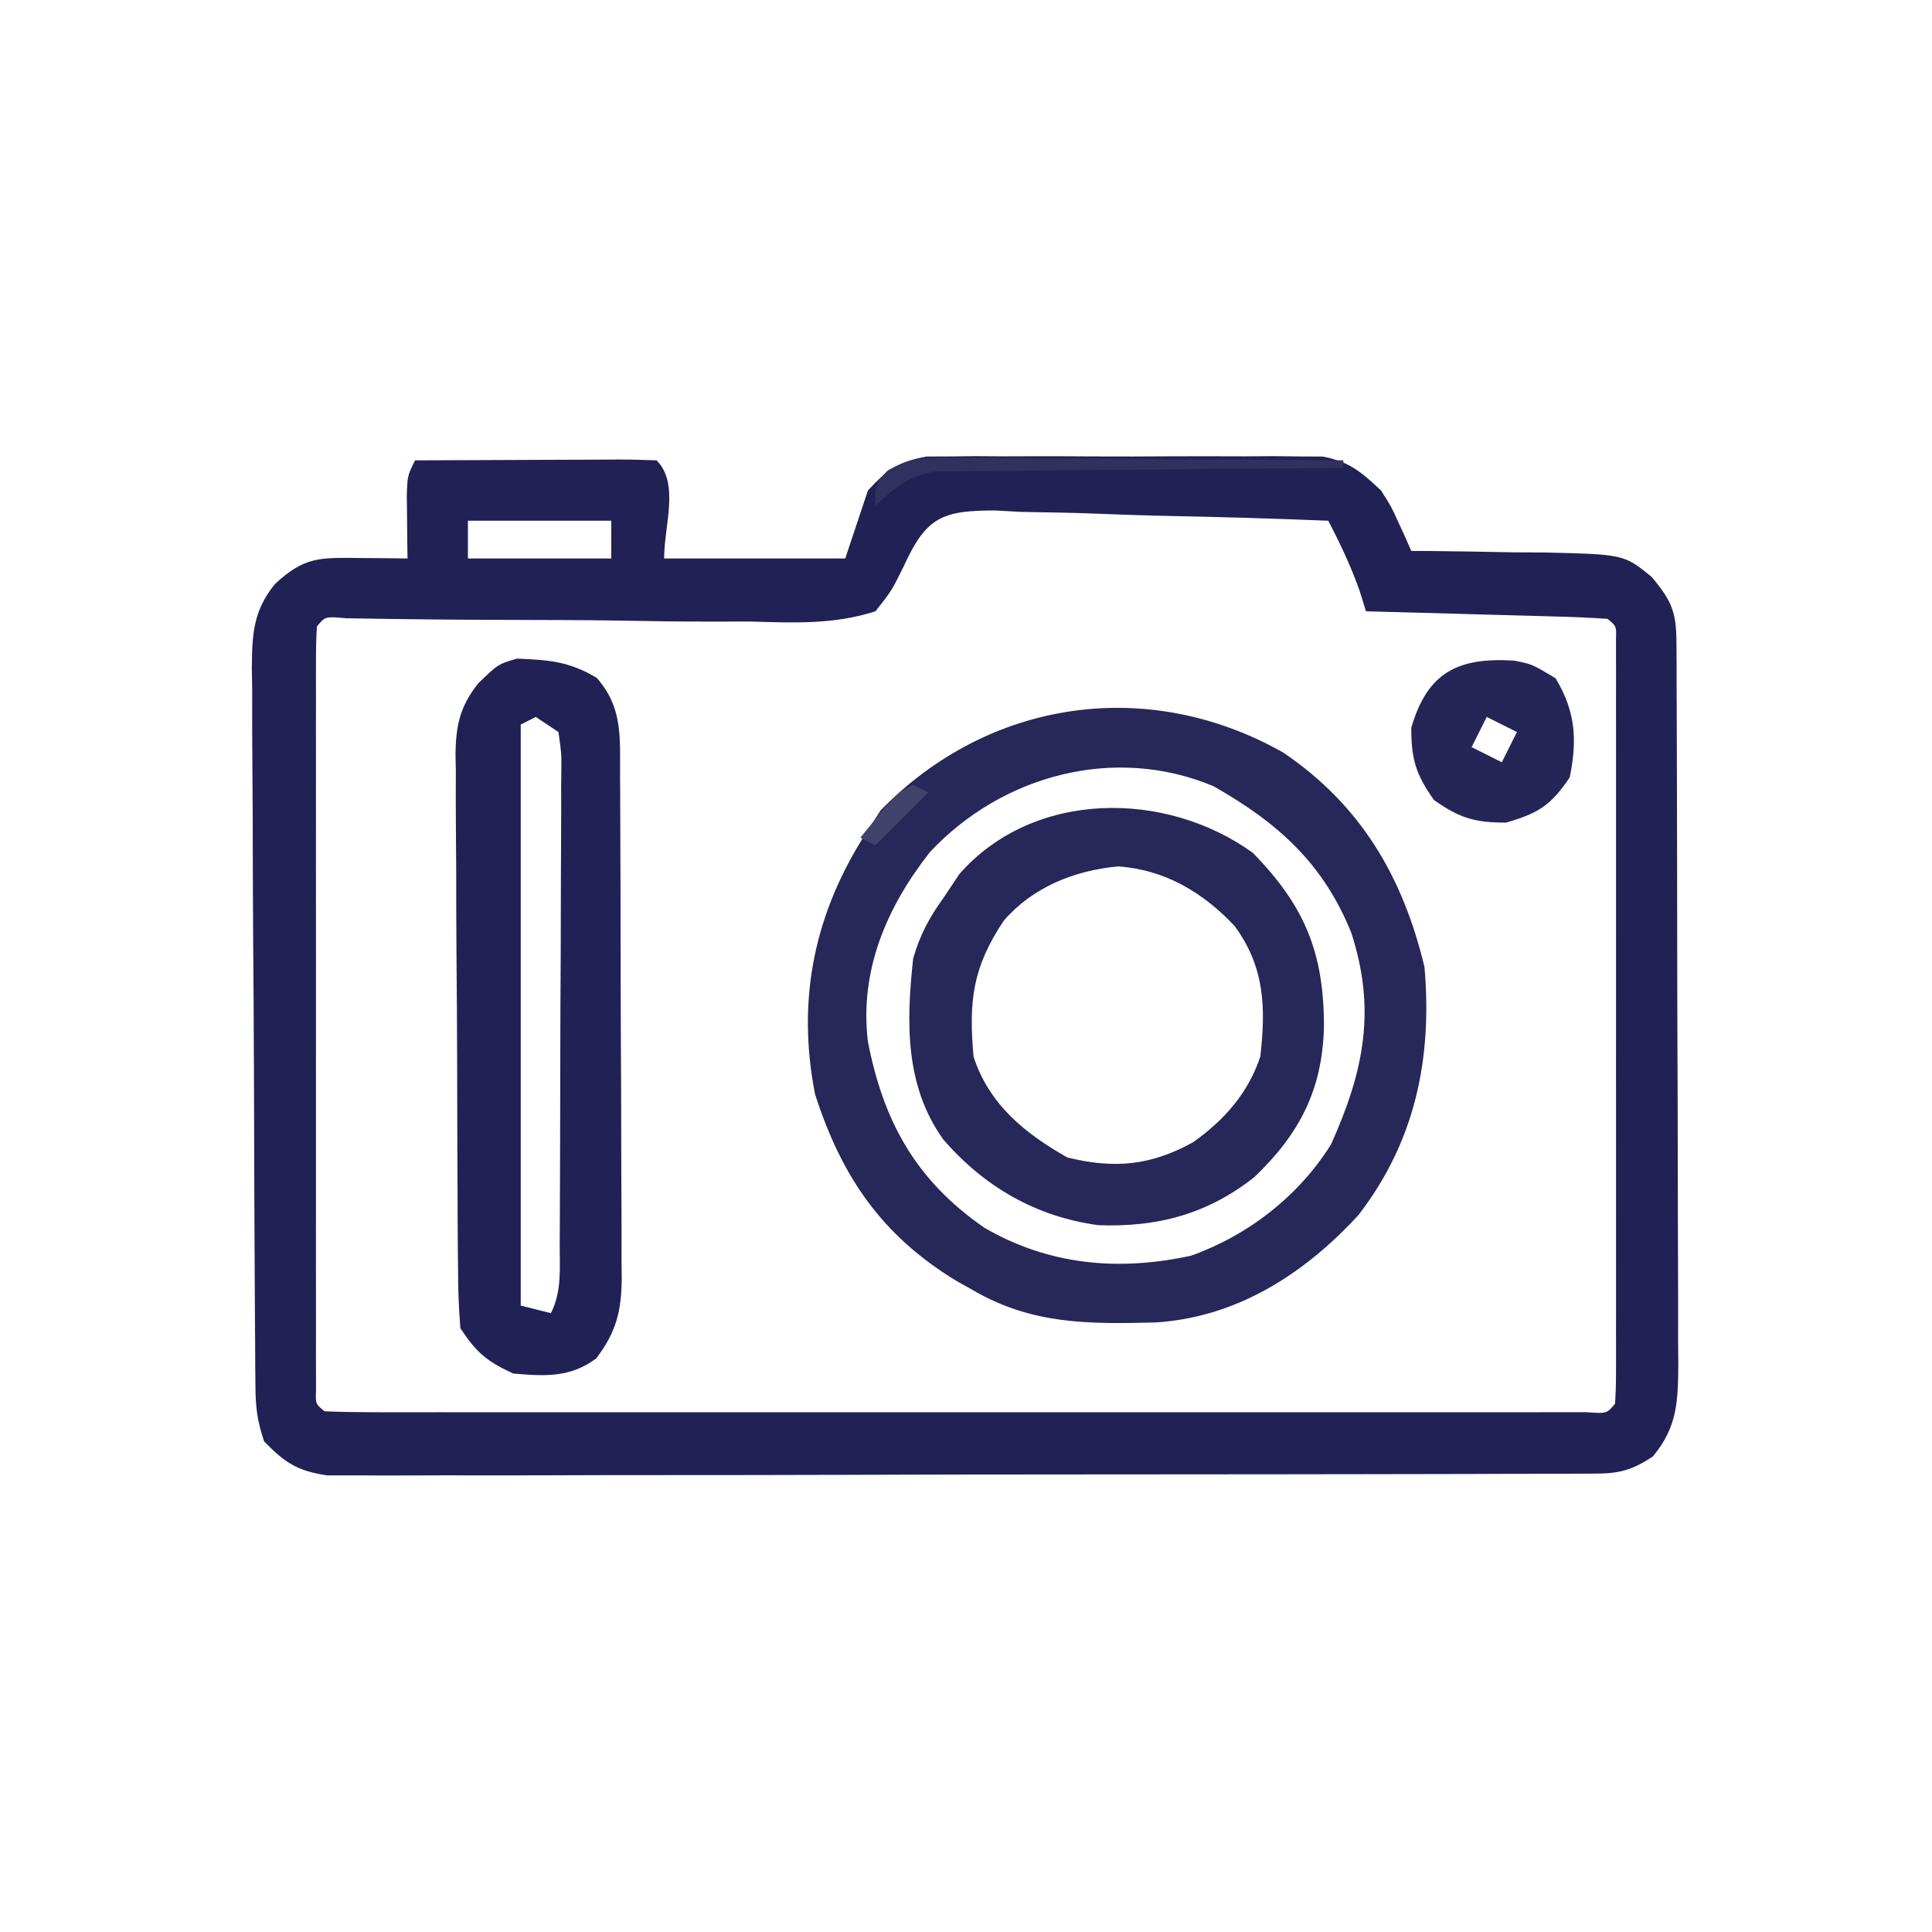 <?xml version="1.0" encoding="UTF-8"?>
<svg version="1.1" xmlns="http://www.w3.org/2000/svg" width="256" height="256">
<path d="M0 0 C4.539 -0.025 9.078 -0.043 13.617 -0.055 C15.162 -0.06 16.707 -0.067 18.253 -0.075 C20.469 -0.088 22.686 -0.093 24.902 -0.098 C25.597 -0.103 26.292 -0.108 27.008 -0.113 C28.672 -0.113 30.337 -0.062 32 0 C35.073 3.073 33 8.654 33 13 C40.92 13 48.84 13 57 13 C57.99 10.03 58.98 7.06 60 4 C62.575 1.197 64.039 0.176 67.77 -0.508 C69.276 -0.513 69.276 -0.513 70.812 -0.518 C71.957 -0.53 73.102 -0.543 74.281 -0.556 C75.508 -0.548 76.736 -0.54 78 -0.531 C79.268 -0.535 80.537 -0.539 81.844 -0.543 C84.524 -0.546 87.203 -0.54 89.883 -0.521 C93.31 -0.499 96.735 -0.512 100.162 -0.536 C103.441 -0.554 106.72 -0.541 110 -0.531 C111.841 -0.543 111.841 -0.543 113.719 -0.556 C114.863 -0.543 116.008 -0.531 117.188 -0.518 C118.192 -0.514 119.196 -0.511 120.23 -0.508 C123.749 0.137 125.427 1.567 128 4 C129.363 6.141 129.363 6.141 130.312 8.25 C130.639 8.956 130.965 9.663 131.301 10.391 C131.647 11.187 131.647 11.187 132 12 C132.817 12.004 133.634 12.008 134.475 12.012 C138.192 12.045 141.908 12.116 145.625 12.188 C147.553 12.196 147.553 12.196 149.52 12.205 C160.184 12.454 160.184 12.454 163.836 15.426 C166.574 18.682 167.125 20.131 167.14 24.269 C167.146 25.165 167.152 26.061 167.158 26.984 C167.159 28.462 167.159 28.462 167.161 29.97 C167.166 31.006 167.171 32.042 167.176 33.109 C167.191 36.548 167.198 39.987 167.203 43.426 C167.209 45.81 167.215 48.194 167.22 50.578 C167.231 55.583 167.237 60.587 167.24 65.592 C167.246 72.008 167.27 78.424 167.298 84.84 C167.317 89.767 167.322 94.693 167.324 99.62 C167.327 101.986 167.335 104.351 167.348 106.717 C167.365 110.025 167.363 113.333 167.356 116.642 C167.366 117.621 167.375 118.601 167.384 119.61 C167.354 124.528 167.31 128.069 164 132 C160.29 134.473 158.423 134.256 153.991 134.267 C152.915 134.274 152.915 134.274 151.816 134.281 C149.405 134.294 146.994 134.292 144.583 134.291 C142.856 134.297 141.13 134.303 139.404 134.311 C134.709 134.329 130.015 134.333 125.321 134.335 C121.404 134.336 117.488 134.344 113.571 134.351 C104.332 134.367 95.092 134.372 85.853 134.371 C76.317 134.369 66.782 134.391 57.246 134.422 C49.064 134.448 40.881 134.459 32.698 134.458 C27.809 134.457 22.92 134.463 18.031 134.484 C13.433 134.503 8.835 134.504 4.237 134.489 C2.549 134.487 0.862 134.492 -0.826 134.504 C-3.13 134.519 -5.433 134.51 -7.737 134.494 C-9.671 134.496 -9.671 134.496 -11.644 134.498 C-15.588 133.913 -17.235 132.828 -20 130 C-20.93 127.21 -21.133 125.502 -21.154 122.617 C-21.163 121.722 -21.171 120.826 -21.18 119.903 C-21.184 118.923 -21.188 117.942 -21.193 116.932 C-21.201 115.898 -21.209 114.864 -21.218 113.798 C-21.242 110.369 -21.259 106.94 -21.273 103.512 C-21.279 102.341 -21.284 101.171 -21.29 99.966 C-21.316 93.773 -21.336 87.581 -21.35 81.388 C-21.367 74.989 -21.412 68.59 -21.462 62.191 C-21.496 57.272 -21.508 52.354 -21.513 47.436 C-21.52 45.077 -21.535 42.718 -21.559 40.359 C-21.591 37.057 -21.591 33.757 -21.583 30.456 C-21.6 29.482 -21.616 28.507 -21.633 27.504 C-21.592 23.037 -21.457 19.965 -18.589 16.409 C-14.66 12.752 -12.668 12.886 -7.375 12.938 C-6.186 12.947 -4.998 12.956 -3.773 12.965 C-2.858 12.976 -1.943 12.988 -1 13 C-1.012 12.229 -1.023 11.458 -1.035 10.664 C-1.044 9.661 -1.053 8.658 -1.062 7.625 C-1.074 6.627 -1.086 5.63 -1.098 4.602 C-1 2 -1 2 0 0 Z M7 8 C7 9.65 7 11.3 7 13 C13.27 13 19.54 13 26 13 C26 11.35 26 9.7 26 8 C19.73 8 13.46 8 7 8 Z M64.771 13.989 C63.151 17.279 63.151 17.279 61 20 C55.488 21.781 50.123 21.519 44.383 21.355 C42.759 21.353 41.134 21.356 39.51 21.364 C35.251 21.372 30.996 21.308 26.738 21.229 C22.39 21.16 18.043 21.153 13.695 21.143 C8.818 21.13 3.941 21.112 -0.936 21.042 C-1.674 21.033 -2.412 21.023 -3.172 21.014 C-5.167 20.987 -7.161 20.955 -9.155 20.923 C-11.9 20.671 -11.9 20.671 -13 22 C-13.097 23.338 -13.126 24.682 -13.127 26.024 C-13.13 26.89 -13.133 27.757 -13.136 28.65 C-13.134 29.608 -13.131 30.566 -13.129 31.553 C-13.131 32.556 -13.133 33.559 -13.135 34.593 C-13.139 37.926 -13.136 41.26 -13.133 44.594 C-13.133 46.899 -13.134 49.205 -13.136 51.51 C-13.137 56.349 -13.135 61.188 -13.13 66.027 C-13.125 72.245 -13.128 78.463 -13.134 84.681 C-13.138 89.444 -13.136 94.207 -13.134 98.969 C-13.133 101.263 -13.134 103.556 -13.136 105.85 C-13.139 109.049 -13.135 112.248 -13.129 115.447 C-13.131 116.405 -13.133 117.363 -13.136 118.35 C-13.133 119.217 -13.13 120.083 -13.127 120.976 C-13.127 121.734 -13.126 122.491 -13.126 123.271 C-13.187 125.031 -13.187 125.031 -12 126 C-9.813 126.099 -7.622 126.126 -5.433 126.127 C-4.738 126.129 -4.044 126.13 -3.329 126.132 C-0.985 126.136 1.359 126.133 3.703 126.129 C5.377 126.131 7.05 126.133 8.723 126.135 C13.281 126.139 17.839 126.137 22.396 126.134 C27.155 126.132 31.914 126.134 36.673 126.136 C44.666 126.138 52.659 126.135 60.652 126.13 C69.907 126.125 79.162 126.127 88.417 126.132 C96.349 126.137 104.28 126.137 112.211 126.135 C116.954 126.133 121.698 126.133 126.442 126.136 C130.9 126.139 135.358 126.137 139.817 126.131 C141.458 126.13 143.099 126.13 144.74 126.133 C146.971 126.135 149.202 126.132 151.433 126.127 C152.684 126.127 153.935 126.126 155.225 126.126 C157.908 126.317 157.908 126.317 159 125 C159.097 123.662 159.126 122.318 159.127 120.976 C159.13 120.11 159.133 119.243 159.136 118.35 C159.134 117.392 159.131 116.434 159.129 115.447 C159.131 114.444 159.133 113.441 159.135 112.407 C159.139 109.074 159.136 105.74 159.133 102.406 C159.133 100.101 159.134 97.795 159.136 95.49 C159.137 90.651 159.135 85.812 159.13 80.973 C159.125 74.755 159.128 68.537 159.134 62.319 C159.138 57.556 159.136 52.793 159.134 48.031 C159.133 45.737 159.134 43.444 159.136 41.15 C159.139 37.951 159.135 34.752 159.129 31.553 C159.132 30.116 159.132 30.116 159.136 28.65 C159.133 27.783 159.13 26.917 159.127 26.024 C159.127 25.266 159.126 24.509 159.126 23.729 C159.187 21.969 159.187 21.969 158 21 C155.627 20.84 153.279 20.741 150.902 20.684 C149.839 20.652 149.839 20.652 148.754 20.621 C146.482 20.555 144.21 20.496 141.938 20.438 C140.4 20.394 138.863 20.351 137.326 20.307 C133.551 20.199 129.776 20.098 126 20 C125.598 18.701 125.598 18.701 125.188 17.375 C124.029 14.082 122.618 11.089 121 8 C113.581 7.695 106.164 7.485 98.74 7.341 C96.217 7.281 93.694 7.199 91.172 7.095 C87.539 6.949 83.912 6.881 80.277 6.828 C79.154 6.766 78.031 6.704 76.874 6.64 C69.867 6.634 67.722 7.51 64.771 13.989 Z " fill="#212155" transform="translate(55,61)"/>
<path d="M0 0 C10.266 6.969 15.82 16.414 18.695 28.395 C19.746 40.481 17.488 51.504 9.945 61.27 C2.746 69.117 -6.25 74.862 -17.031 75.508 C-25.764 75.717 -33.296 75.779 -41.055 71.27 C-42.219 70.616 -42.219 70.616 -43.406 69.949 C-53.249 63.925 -58.527 56.202 -62.055 45.27 C-64.544 32.6 -62.125 21.077 -55.055 10.27 C-54.498 9.403 -53.941 8.537 -53.367 7.645 C-39.019 -7.091 -17.903 -10.142 0 0 Z M-46.848 13.191 C-52.557 20.466 -56.186 28.868 -55.055 38.27 C-52.989 48.945 -48.655 56.704 -39.609 62.961 C-31.092 67.894 -21.909 68.758 -12.23 66.656 C-4.665 63.96 2.044 58.746 6.32 51.895 C10.658 42.219 12.338 34.101 8.98 23.824 C5.246 14.609 -0.766 9.277 -9.242 4.457 C-22.3 -1.056 -37.288 2.945 -46.848 13.191 Z " fill="#272759" transform="translate(170.055,99.73)"/>
<path d="M0 0 C4.232 0.172 6.85 0.342 10.562 2.539 C14.015 6.437 13.654 10.398 13.661 15.332 C13.666 16.104 13.671 16.877 13.676 17.673 C13.691 20.23 13.698 22.787 13.703 25.344 C13.709 27.121 13.715 28.898 13.72 30.676 C13.731 34.403 13.737 38.131 13.74 41.858 C13.746 46.632 13.77 51.405 13.798 56.179 C13.817 59.851 13.822 63.523 13.824 67.194 C13.827 68.954 13.835 70.714 13.848 72.474 C13.865 74.937 13.863 77.4 13.856 79.863 C13.866 80.588 13.875 81.314 13.884 82.061 C13.848 86.461 13.17 89.21 10.5 92.727 C7.078 95.293 3.654 95.091 -0.5 94.727 C-4.039 93.075 -5.311 92.011 -7.5 88.727 C-7.71 86.101 -7.804 83.581 -7.806 80.954 C-7.815 80.163 -7.823 79.373 -7.832 78.558 C-7.856 75.941 -7.864 73.324 -7.871 70.707 C-7.88 68.887 -7.889 67.067 -7.898 65.248 C-7.915 61.43 -7.923 57.613 -7.926 53.796 C-7.931 48.91 -7.969 44.024 -8.014 39.138 C-8.044 35.378 -8.051 31.618 -8.052 27.858 C-8.056 26.057 -8.069 24.256 -8.09 22.455 C-8.117 19.932 -8.112 17.411 -8.099 14.887 C-8.114 14.147 -8.129 13.406 -8.144 12.644 C-8.09 8.757 -7.508 6.262 -5.119 3.262 C-2.5 0.727 -2.5 0.727 0 0 Z M2.5 7.727 C1.51 8.222 1.51 8.222 0.5 8.727 C0.5 34.137 0.5 59.547 0.5 85.727 C1.82 86.057 3.14 86.387 4.5 86.727 C5.963 83.801 5.656 80.854 5.661 77.646 C5.666 76.918 5.671 76.189 5.676 75.439 C5.691 73.024 5.698 70.61 5.703 68.195 C5.709 66.521 5.715 64.848 5.72 63.174 C5.731 59.663 5.737 56.153 5.74 52.642 C5.746 48.136 5.77 43.63 5.798 39.124 C5.817 35.666 5.822 32.209 5.824 28.752 C5.827 27.09 5.835 25.428 5.848 23.767 C5.865 21.446 5.863 19.127 5.856 16.807 C5.866 16.116 5.875 15.425 5.884 14.713 C5.901 12.601 5.901 12.601 5.5 9.727 C4.51 9.067 3.52 8.407 2.5 7.727 Z " fill="#212156" transform="translate(68.5,87.273)"/>
<path d="M0 0 C6.919 7.073 9.461 13.302 9.432 23.191 C9.181 31.497 6.168 37.245 0.25 42.938 C-5.94 47.852 -12.599 49.636 -20.457 49.344 C-28.705 48.229 -35.576 44.262 -41 38 C-46.108 30.887 -45.923 22.426 -45 14 C-44.11 10.915 -42.877 8.589 -41 6 C-40.299 4.948 -39.597 3.896 -38.875 2.812 C-29.009 -8.402 -11.502 -8.294 0 0 Z M-33 9 C-37.11 15.166 -37.667 19.611 -37 27 C-34.978 33.302 -30.196 37.197 -24.562 40.375 C-18.279 41.907 -13.502 41.441 -7.895 38.344 C-3.752 35.406 -0.607 31.822 1 27 C1.74 20.459 1.571 15.152 -2.387 9.723 C-6.571 5.254 -11.668 2.22 -17.855 1.805 C-23.636 2.331 -29.173 4.564 -33 9 Z " fill="#272759" transform="translate(166,113)"/>
<path d="M0 0 C2.383 0.469 2.383 0.469 5.508 2.344 C8.151 6.75 8.395 10.456 7.383 15.469 C4.869 19.202 3.249 20.217 -1.055 21.469 C-5.235 21.469 -7.205 20.873 -10.617 18.469 C-13.021 15.056 -13.617 13.087 -13.617 8.906 C-11.451 1.461 -7.346 -0.439 0 0 Z M-3.617 7.469 C-4.277 8.789 -4.937 10.109 -5.617 11.469 C-3.637 12.459 -3.637 12.459 -1.617 13.469 C-0.957 12.149 -0.297 10.829 0.383 9.469 C-0.937 8.809 -2.257 8.149 -3.617 7.469 Z " fill="#252558" transform="translate(200.617,87.531)"/>
<path d="M0 0 C1.161 0 2.322 0 3.518 0.001 C5.39 0.024 5.39 0.024 7.3 0.048 C8.582 0.052 9.863 0.056 11.184 0.06 C14.584 0.072 17.983 0.101 21.383 0.135 C24.855 0.165 28.327 0.179 31.8 0.194 C38.607 0.226 45.414 0.277 52.222 0.341 C52.222 0.671 52.222 1.001 52.222 1.341 C51.519 1.344 50.816 1.348 50.091 1.352 C43.456 1.39 36.82 1.446 30.185 1.524 C26.774 1.564 23.363 1.596 19.952 1.612 C16.027 1.63 12.103 1.68 8.179 1.731 C6.958 1.732 5.737 1.734 4.479 1.735 C3.338 1.755 2.197 1.774 1.022 1.795 C0.02 1.804 -0.981 1.812 -2.013 1.822 C-5.482 2.473 -7.212 3.981 -9.778 6.341 C-9.778 3.341 -9.778 3.341 -8.139 1.674 C-5.214 0.022 -3.351 -0.022 0 0 Z " fill="#313160" transform="translate(125.778,60.659)"/>
<path d="M0 0 C0.66 0.33 1.32 0.66 2 1 C-0.31 3.31 -2.62 5.62 -5 8 C-5.66 7.67 -6.32 7.34 -7 7 C-2.25 1.125 -2.25 1.125 0 0 Z " fill="#42426D" transform="translate(121,104)"/>
</svg>
